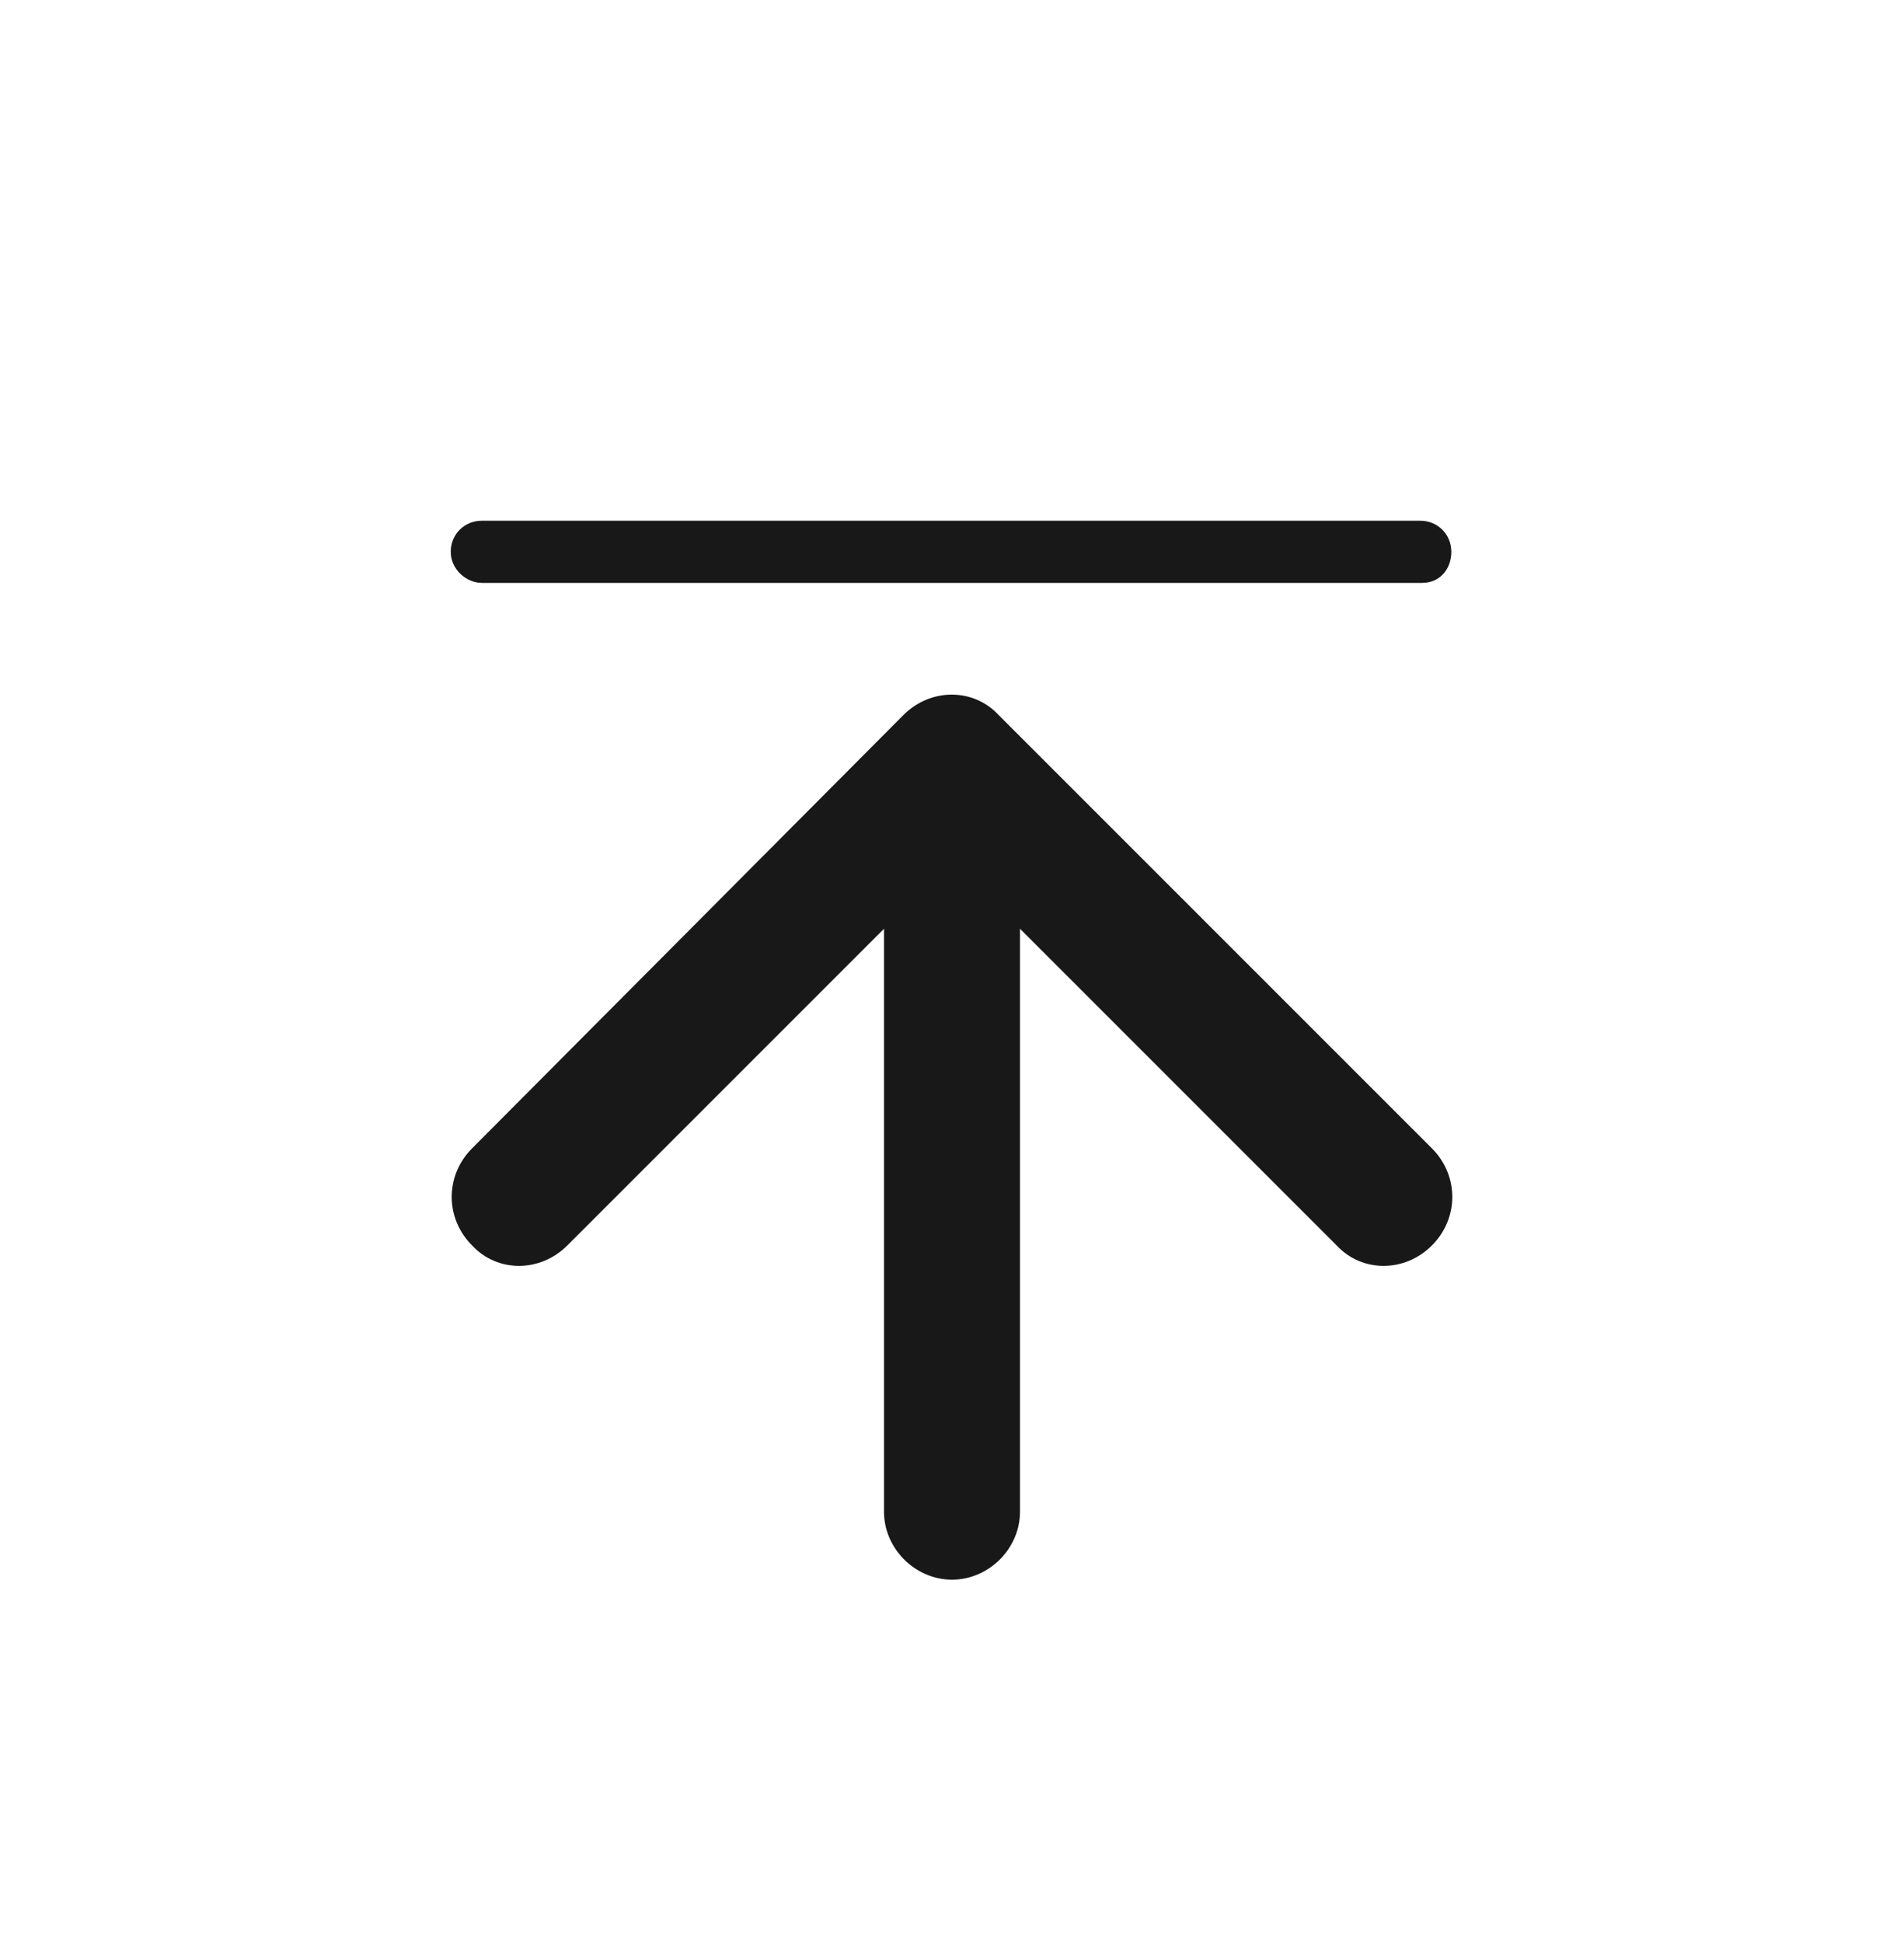 <?xml version="1.0" encoding="utf-8"?>
<!-- Generator: Adobe Illustrator 27.2.0, SVG Export Plug-In . SVG Version: 6.00 Build 0)  -->
<svg version="1.1" id="_圖層_1" xmlns="http://www.w3.org/2000/svg" xmlns:xlink="http://www.w3.org/1999/xlink" x="0px" y="0px"
	 viewBox="0 0 98 100" style="enable-background:new 0 0 98 100;" xml:space="preserve">
<style type="text/css">
	.st0{fill-rule:evenodd;clip-rule:evenodd;fill:#181818;}
</style>
<path class="st0" d="M46.5,36.8c1.4-1.4,3.6-1.4,4.9,0l22.3,22.3c1.4,1.4,1.4,3.6,0,5c-1.4,1.4-3.6,1.4-4.9,0L52.5,47.8v30
	c0,1.9-1.6,3.5-3.5,3.5s-3.5-1.6-3.5-3.5v-30L29.2,64.1c-1.4,1.4-3.6,1.4-4.9,0c-1.4-1.4-1.4-3.6,0-5L46.5,36.8L46.5,36.8z"/>
<path class="st0" d="M23.2,28.4c0-0.9,0.7-1.6,1.6-1.6h48.3c0.9,0,1.6,0.7,1.6,1.6S74.1,30,73.2,30H24.8C24,30,23.2,29.3,23.2,28.4z
	"/>
</svg>
